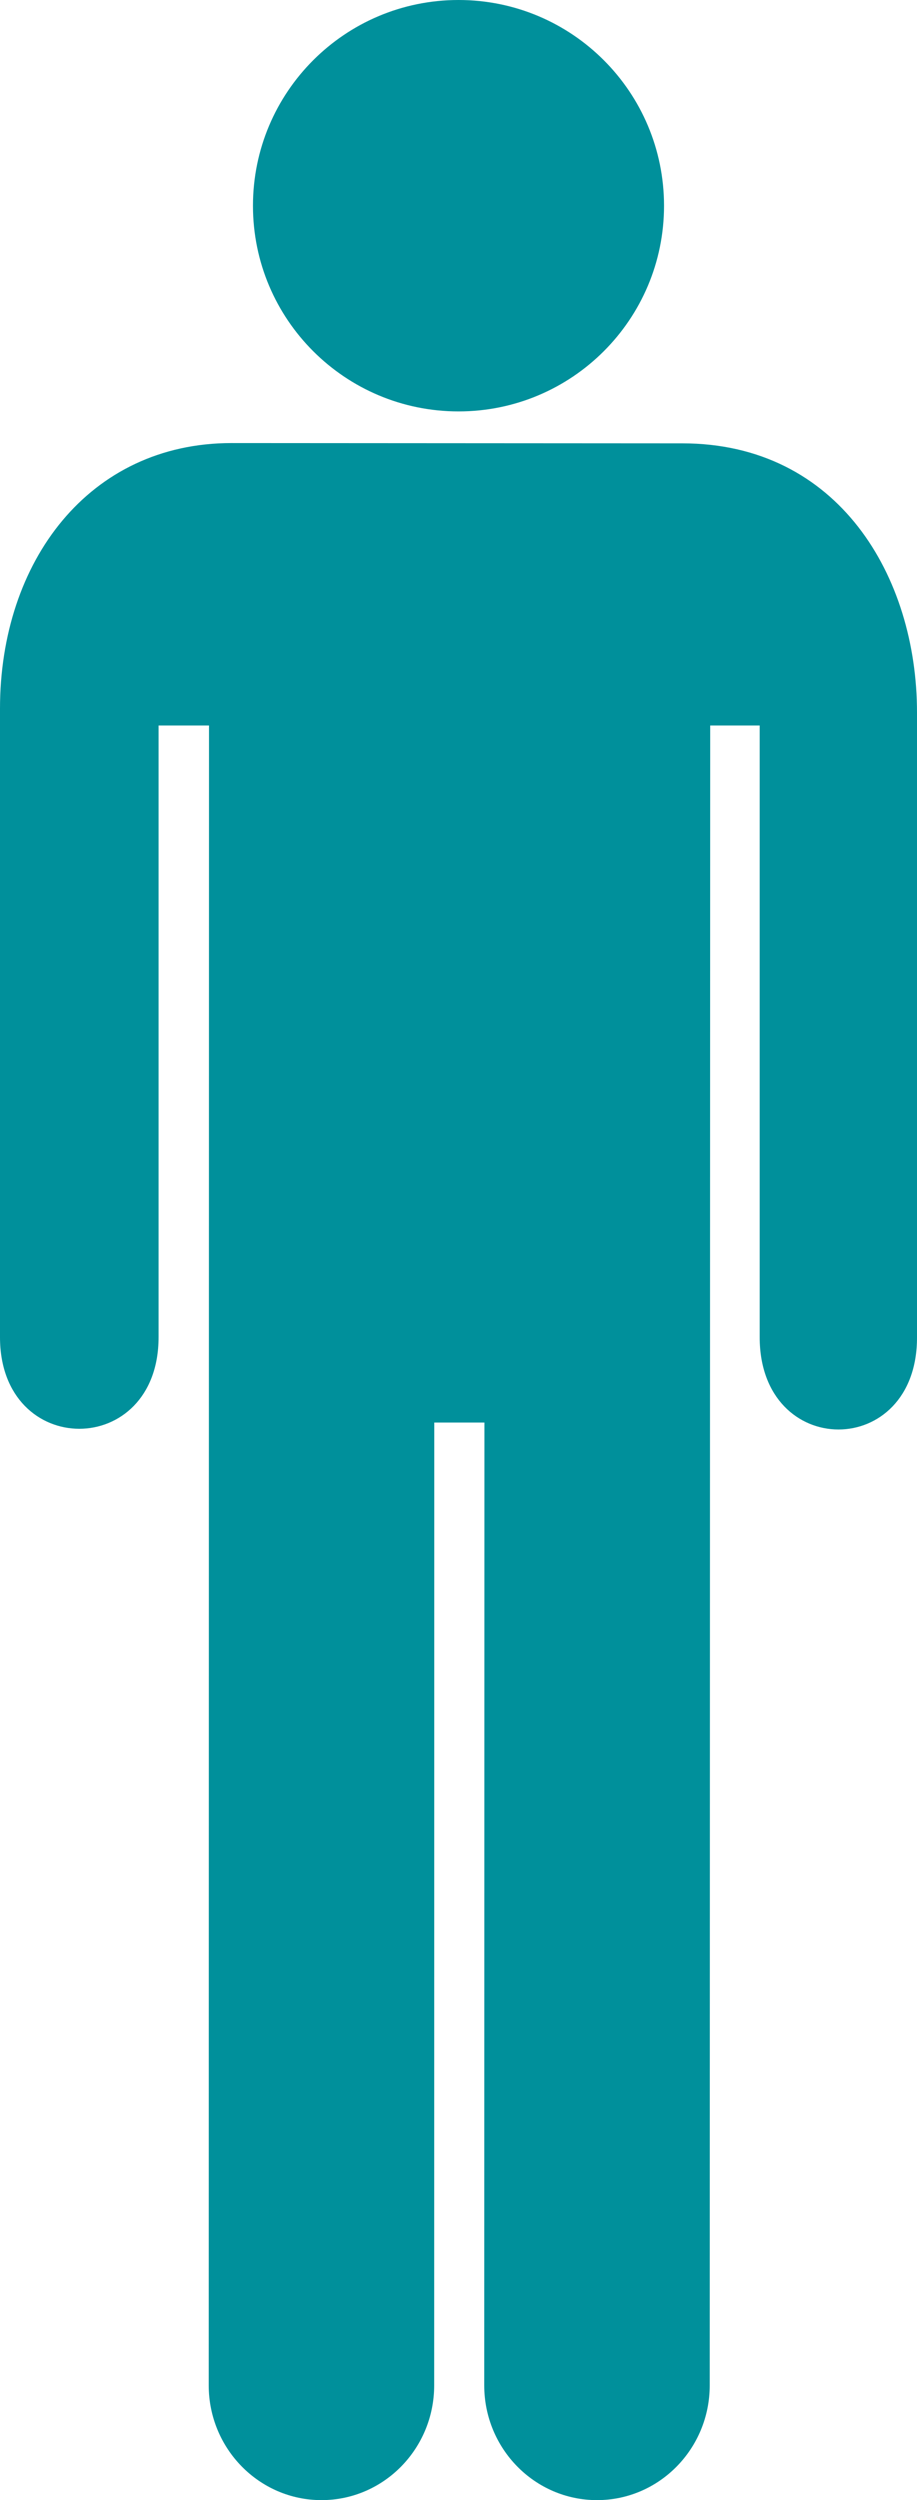 <?xml version="1.0" encoding="utf-8"?>
<svg width="29px" height="79px" viewBox="0 0 29 79" version="1.1" xmlns:xlink="http://www.w3.org/1999/xlink" xmlns="http://www.w3.org/2000/svg">
  <g id="Group-3">
    <path d="M13 6.502C13 10.09 10.09 13 6.502 13C2.91 13 0 10.09 0 6.502C0 2.91 2.91 0 6.502 0C10.09 0 13 2.91 13 6.502" transform="translate(8 0)" id="Fill-1" fill="#00909B" fill-rule="evenodd" stroke="none" />
    <path d="M6.601 61.374C6.601 63.374 8.199 65 10.166 65C12.136 65 13.731 63.374 13.731 61.374L13.734 30.95L15.32 30.95L15.314 61.374C15.314 63.374 16.91 65 18.88 65C20.849 65 22.445 63.374 22.445 61.374L22.46 8.925L24.025 8.925L24.025 28.253C24.025 32.142 29.012 32.142 29 28.253L29 8.514C29 4.218 26.519 0.009 21.577 0.009L7.322 0C2.819 0 0 3.735 0 8.393L0 28.253C0 32.112 5.015 32.112 5.015 28.253L5.015 8.925L6.61 8.925L6.601 61.374Z" transform="translate(0 14)" id="Fill-2" fill="#00909B" fill-rule="evenodd" stroke="none" />
  </g>
</svg>